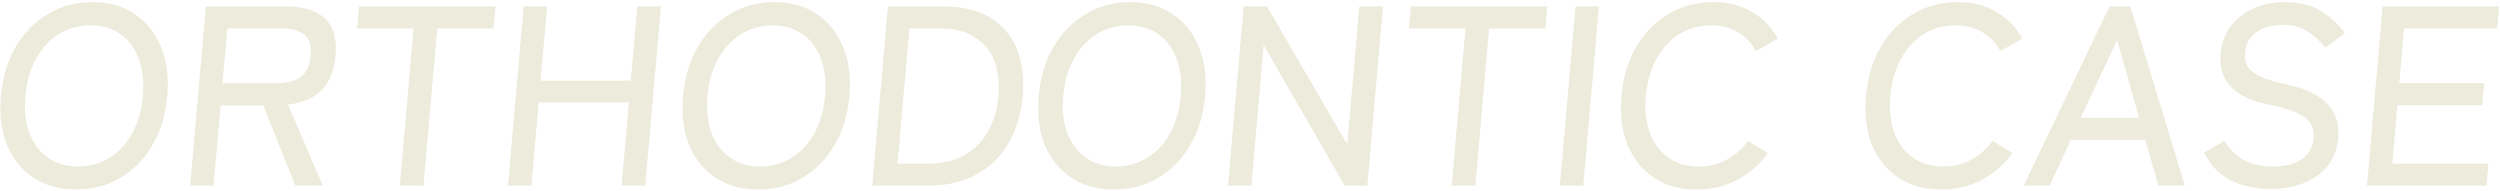 <svg width="1167" height="89" viewBox="0 0 1167 89" fill="none" xmlns="http://www.w3.org/2000/svg">
<g filter="url(#filter0_i_2489_3508)">
<path d="M35.514 88.472C27.914 88.472 21.351 86.679 15.825 83.093C10.299 79.507 6.142 74.446 3.353 67.911C0.645 61.376 -0.322 53.685 0.452 44.839C1.226 35.993 3.539 28.302 7.39 21.767C11.329 15.153 16.375 10.052 22.529 6.466C28.69 2.8 35.57 0.967 43.17 0.967C50.77 0.967 57.29 2.8 62.729 6.466C68.255 10.052 72.369 15.153 75.07 21.767C77.859 28.302 78.866 35.993 78.092 44.839C77.318 53.685 74.965 61.376 71.033 67.911C67.182 74.446 62.179 79.507 56.025 83.093C49.951 86.679 43.114 88.472 35.514 88.472ZM36.456 77.714C41.896 77.714 46.774 76.359 51.091 73.649C55.488 70.939 59.02 67.154 61.685 62.292C64.437 57.351 66.106 51.534 66.692 44.839C67.284 38.065 66.633 32.247 64.739 27.386C62.931 22.445 60.066 18.619 56.143 15.91C52.3 13.2 47.658 11.845 42.218 11.845C36.779 11.845 31.86 13.2 27.463 15.91C23.146 18.619 19.611 22.445 16.859 27.386C14.114 32.247 12.444 38.065 11.852 44.839C11.266 51.534 11.917 57.351 13.805 62.292C15.7 67.154 18.568 70.939 22.411 73.649C26.334 76.359 31.016 77.714 36.456 77.714Z" fill="#EDEBDC"/>
<path d="M88.768 86.679L96.089 2.999H133.649C141.569 2.999 147.528 4.832 151.528 8.498C155.607 12.164 157.298 17.982 156.601 25.951C155.98 33.044 153.786 38.464 150.018 42.209C146.25 45.955 141.059 48.147 134.443 48.784L150.688 86.679H137.848L122.881 49.262H102.961L99.688 86.679H88.768ZM103.871 38.862H129.191C133.991 38.862 137.718 37.866 140.373 35.873C143.114 33.801 144.683 30.494 145.081 25.951C145.471 21.488 144.473 18.261 142.088 16.268C139.782 14.276 136.229 13.28 131.429 13.28H106.109L103.871 38.862Z" fill="#EDEBDC"/>
<path d="M186.643 86.679L193.064 13.28H166.664L167.564 2.999H231.284L230.384 13.28H204.104L197.683 86.679H186.643Z" fill="#EDEBDC"/>
<path d="M237.127 86.679L244.448 2.999H255.368L252.335 37.667H294.455L297.488 2.999H308.528L301.207 86.679H290.167L293.566 47.828H251.446L248.047 86.679H237.127Z" fill="#EDEBDC"/>
<path d="M353.913 88.472C346.313 88.472 339.75 86.679 334.224 83.093C328.697 79.507 324.54 74.446 321.752 67.911C319.044 61.376 318.076 53.685 318.85 44.839C319.624 35.993 321.937 28.302 325.789 21.767C329.728 15.153 334.774 10.052 340.928 6.466C347.088 2.8 353.969 0.967 361.569 0.967C369.169 0.967 375.688 2.8 381.128 6.466C386.654 10.052 390.768 15.153 393.469 21.767C396.257 28.302 397.264 35.993 396.49 44.839C395.716 53.685 393.364 61.376 389.432 67.911C385.58 74.446 380.577 79.507 374.424 83.093C368.35 86.679 361.513 88.472 353.913 88.472ZM354.854 77.714C360.294 77.714 365.173 76.359 369.49 73.649C373.887 70.939 377.418 67.154 380.083 62.292C382.836 57.351 384.505 51.534 385.09 44.839C385.683 38.065 385.032 32.247 383.137 27.386C381.33 22.445 378.464 18.619 374.541 15.91C370.698 13.2 366.057 11.845 360.617 11.845C355.177 11.845 350.258 13.2 345.861 15.91C341.544 18.619 338.01 22.445 335.257 27.386C332.512 32.247 330.843 38.065 330.25 44.839C329.665 51.534 330.316 57.351 332.203 62.292C334.098 67.154 336.967 70.939 340.81 73.649C344.733 76.359 349.414 77.714 354.854 77.714Z" fill="#EDEBDC"/>
<path d="M407.166 86.679L414.487 2.999H440.287C449.087 2.999 456.337 4.712 462.037 8.139C467.818 11.566 471.992 16.428 474.561 22.724C477.218 28.94 478.173 36.312 477.427 44.839C476.687 53.287 474.443 60.659 470.692 66.955C467.021 73.251 461.996 78.112 455.616 81.539C449.316 84.966 441.766 86.679 432.966 86.679H407.166ZM418.985 76.399H433.145C439.865 76.399 445.541 75.084 450.171 72.454C454.888 69.744 458.572 66.038 461.223 61.336C463.882 56.554 465.483 51.056 466.027 44.839C466.577 38.543 465.938 33.044 464.11 28.342C462.281 23.64 459.242 19.974 454.992 17.344C450.829 14.635 445.388 13.28 438.668 13.28H424.508L418.985 76.399Z" fill="#EDEBDC"/>
<path d="M519.968 88.472C512.368 88.472 505.804 86.679 500.278 83.093C494.752 79.507 490.595 74.446 487.806 67.911C485.098 61.376 484.131 53.685 484.905 44.839C485.679 35.993 487.992 28.302 491.844 21.767C495.782 15.153 500.828 10.052 506.982 6.466C513.143 2.8 520.023 0.967 527.623 0.967C535.223 0.967 541.743 2.8 547.182 6.466C552.708 10.052 556.822 15.153 559.523 21.767C562.312 28.302 563.319 35.993 562.545 44.839C561.771 53.685 559.418 61.376 555.486 67.911C551.635 74.446 546.632 79.507 540.478 83.093C534.404 86.679 527.568 88.472 519.968 88.472ZM520.909 77.714C526.349 77.714 531.227 76.359 535.544 73.649C539.941 70.939 543.473 67.154 546.138 62.292C548.89 57.351 550.559 51.534 551.145 44.839C551.738 38.065 551.087 32.247 549.192 27.386C547.384 22.445 544.519 18.619 540.596 15.91C536.753 13.2 532.112 11.845 526.672 11.845C521.232 11.845 516.313 13.2 511.916 15.91C507.599 18.619 504.064 22.445 501.312 27.386C498.567 32.247 496.898 38.065 496.305 44.839C495.719 51.534 496.37 57.351 498.258 62.292C500.153 67.154 503.022 70.939 506.864 73.649C510.787 76.359 515.469 77.714 520.909 77.714Z" fill="#EDEBDC"/>
<path d="M573.221 86.679L580.542 2.999H591.462L628.905 67.433L634.542 2.999H645.582L638.261 86.679H627.701L589.883 21.05L584.141 86.679H573.221Z" fill="#EDEBDC"/>
<path d="M677.658 86.679L684.08 13.28H657.68L658.579 2.999H722.299L721.4 13.28H695.12L688.698 86.679H677.658Z" fill="#EDEBDC"/>
<path d="M728.143 86.679L735.464 2.999H746.384L739.063 86.679H728.143Z" fill="#EDEBDC"/>
<path d="M791.96 88.472C784.36 88.472 777.797 86.679 772.27 83.093C766.744 79.507 762.587 74.446 759.799 67.911C757.09 61.376 756.123 53.685 756.897 44.839C757.671 35.993 759.984 28.302 763.836 21.767C767.774 15.153 772.821 10.052 778.974 6.466C785.135 2.8 792.016 0.967 799.616 0.967C806.496 0.967 812.523 2.481 817.698 5.509C822.88 8.458 826.954 12.642 829.92 18.061L819.698 23.8C817.553 19.974 814.691 17.026 811.112 14.953C807.533 12.881 803.384 11.845 798.664 11.845C793.224 11.845 788.305 13.2 783.908 15.91C779.591 18.619 776.056 22.445 773.304 27.386C770.559 32.247 768.89 38.065 768.297 44.839C767.711 51.534 768.362 57.351 770.25 62.292C772.145 67.154 775.014 70.939 778.857 73.649C782.78 76.359 787.461 77.714 792.901 77.714C797.621 77.714 801.952 76.678 805.893 74.606C809.834 72.533 813.212 69.585 816.027 65.759L825.245 71.497C821.338 76.837 816.532 81.021 810.827 84.049C805.129 86.998 798.84 88.472 791.96 88.472Z" fill="#EDEBDC"/>
<path d="M906.1 88.472C898.5 88.472 891.937 86.679 886.411 83.093C880.885 79.507 876.728 74.446 873.939 67.911C871.231 61.376 870.264 53.685 871.038 44.839C871.812 35.993 874.125 28.302 877.976 21.767C881.915 15.153 886.961 10.052 893.115 6.466C899.276 2.8 906.156 0.967 913.756 0.967C920.636 0.967 926.664 2.481 931.839 5.509C937.021 8.458 941.095 12.642 944.061 18.061L933.839 23.8C931.693 19.974 928.831 17.026 925.253 14.953C921.674 12.881 917.524 11.845 912.804 11.845C907.364 11.845 902.446 13.2 898.049 15.91C893.732 18.619 890.197 22.445 887.445 27.386C884.699 32.247 883.03 38.065 882.438 44.839C881.852 51.534 882.503 57.351 884.391 62.292C886.285 67.154 889.154 70.939 892.997 73.649C896.92 76.359 901.602 77.714 907.042 77.714C911.762 77.714 916.092 76.678 920.034 74.606C923.975 72.533 927.353 69.585 930.168 65.759L939.385 71.497C935.478 76.837 930.672 81.021 924.967 84.049C919.269 86.998 912.98 88.472 906.1 88.472Z" fill="#EDEBDC"/>
<path d="M944.645 86.679L984.726 2.999H994.446L1019.89 86.679H1007.53L1001.36 65.281H966.677L956.765 86.679H944.645ZM971.297 55H998.537L988.276 18.659L971.297 55Z" fill="#EDEBDC"/>
<path d="M1059.74 88.234C1053.02 88.234 1046.94 86.918 1041.49 84.288C1036.12 81.659 1031.94 77.315 1028.95 71.258L1038.43 65.759C1040.73 69.585 1043.68 72.533 1047.25 74.606C1050.83 76.678 1055.42 77.714 1061.02 77.714C1066.62 77.714 1071.08 76.598 1074.4 74.366C1077.71 72.135 1079.56 68.867 1079.93 64.564C1080.16 62.014 1079.79 59.822 1078.83 57.989C1077.88 56.076 1075.79 54.363 1072.56 52.849C1069.33 51.334 1064.38 49.9 1057.69 48.545C1042.55 45.198 1035.51 37.348 1036.59 24.995C1037.01 20.213 1038.54 16.029 1041.17 12.443C1043.81 8.857 1047.29 6.067 1051.62 4.075C1055.97 2.003 1060.9 0.967 1066.42 0.967C1073.14 0.967 1078.77 2.361 1083.33 5.151C1087.97 7.94 1091.71 11.367 1094.55 15.431L1085.56 22.245C1083.24 19.456 1080.54 16.986 1077.44 14.834C1074.35 12.682 1070.33 11.606 1065.37 11.606C1060.73 11.606 1056.75 12.722 1053.43 14.953C1050.2 17.105 1048.41 20.293 1048.04 24.517C1047.84 26.748 1048.14 28.781 1048.94 30.614C1049.83 32.367 1051.57 33.921 1054.18 35.276C1056.78 36.631 1060.63 37.866 1065.73 38.982C1075.47 41.054 1082.32 44.162 1086.28 48.306C1090.31 52.45 1092.04 57.83 1091.46 64.444C1091.02 69.545 1089.36 73.888 1086.48 77.475C1083.7 80.981 1079.98 83.651 1075.34 85.484C1070.78 87.317 1065.58 88.234 1059.74 88.234Z" fill="#EDEBDC"/>
<path d="M1104.9 86.679L1112.22 2.999H1166.58L1165.68 13.28H1122.24L1120.01 38.742H1159.61L1158.7 49.143H1119.1L1116.72 76.399H1161.6L1160.7 86.679H1104.9Z" fill="#EDEBDC"/>
</g>
<defs>
<filter id="filter0_i_2489_3508" x="0.194" y="0.967" width="1166.39" height="87.506" filterUnits="userSpaceOnUse" color-interpolation-filters="sRGB">
<feFlood flood-opacity="0" result="BackgroundImageFix"/>
<feBlend mode="normal" in="SourceGraphic" in2="BackgroundImageFix" result="shape"/>
<feColorMatrix in="SourceAlpha" type="matrix" values="0 0 0 0 0 0 0 0 0 0 0 0 0 0 0 0 0 0 127 0" result="hardAlpha"/>
<feOffset/>
<feGaussianBlur stdDeviation="2.5"/>
<feComposite in2="hardAlpha" operator="arithmetic" k2="-1" k3="1"/>
<feColorMatrix type="matrix" values="0 0 0 0 0 0 0 0 0 0 0 0 0 0 0 0 0 0 0.05 0"/>
<feBlend mode="normal" in2="shape" result="effect1_innerShadow_2489_3508"/>
</filter>
</defs>
</svg>
